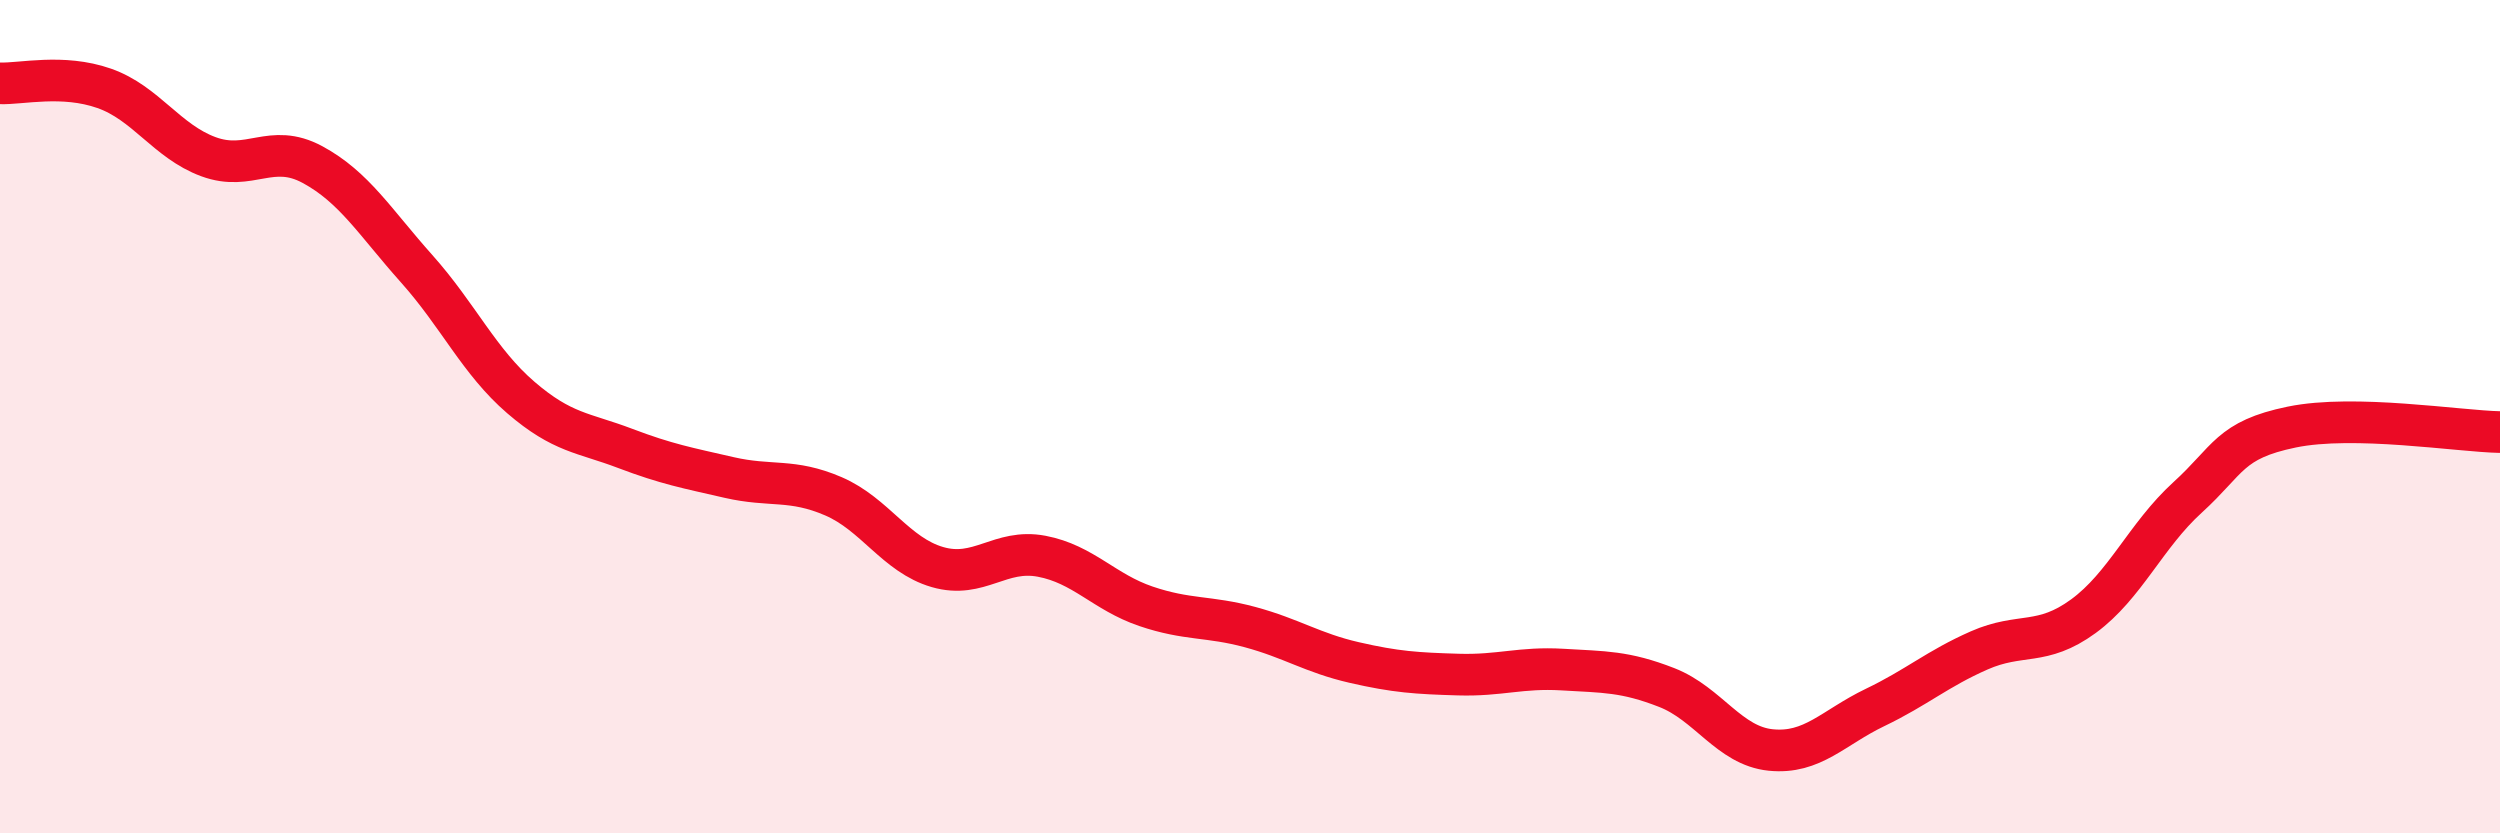 
    <svg width="60" height="20" viewBox="0 0 60 20" xmlns="http://www.w3.org/2000/svg">
      <path
        d="M 0,2 C 0.5,2.02 1.5,1.77 2.5,2.12 C 3.5,2.47 4,3.39 5,3.76 C 6,4.13 6.5,3.41 7.5,3.95 C 8.5,4.49 9,5.33 10,6.45 C 11,7.57 11.5,8.68 12.5,9.54 C 13.5,10.4 14,10.38 15,10.76 C 16,11.14 16.5,11.23 17.5,11.46 C 18.5,11.69 19,11.48 20,11.91 C 21,12.34 21.5,13.32 22.5,13.61 C 23.5,13.9 24,13.16 25,13.35 C 26,13.54 26.5,14.21 27.5,14.55 C 28.5,14.89 29,14.78 30,15.05 C 31,15.32 31.5,15.67 32.5,15.9 C 33.5,16.13 34,16.16 35,16.19 C 36,16.22 36.5,16.01 37.5,16.07 C 38.5,16.13 39,16.11 40,16.5 C 41,16.89 41.5,17.9 42.5,18 C 43.5,18.1 44,17.46 45,16.98 C 46,16.5 46.5,16.05 47.5,15.61 C 48.5,15.17 49,15.52 50,14.79 C 51,14.06 51.5,12.85 52.5,11.94 C 53.5,11.03 53.5,10.56 55,10.25 C 56.5,9.94 59,10.35 60,10.37L60 20L0 20Z"
        fill="#EB0A25"
        opacity="0.1"
        stroke-linecap="round"
        stroke-linejoin="round"
      />
      <path
        d="M 0,2 C 0.5,2.02 1.5,1.77 2.5,2.12 C 3.5,2.47 4,3.39 5,3.76 C 6,4.13 6.5,3.41 7.5,3.95 C 8.5,4.49 9,5.33 10,6.45 C 11,7.57 11.5,8.68 12.5,9.54 C 13.5,10.4 14,10.38 15,10.76 C 16,11.14 16.5,11.23 17.5,11.46 C 18.5,11.69 19,11.48 20,11.91 C 21,12.34 21.5,13.32 22.5,13.61 C 23.5,13.9 24,13.16 25,13.35 C 26,13.54 26.5,14.21 27.5,14.55 C 28.5,14.89 29,14.78 30,15.05 C 31,15.32 31.5,15.67 32.5,15.9 C 33.5,16.13 34,16.16 35,16.19 C 36,16.22 36.5,16.01 37.5,16.07 C 38.5,16.13 39,16.11 40,16.5 C 41,16.89 41.5,17.9 42.5,18 C 43.5,18.1 44,17.46 45,16.98 C 46,16.5 46.5,16.05 47.5,15.61 C 48.5,15.17 49,15.52 50,14.79 C 51,14.06 51.5,12.85 52.5,11.94 C 53.5,11.03 53.5,10.56 55,10.25 C 56.5,9.94 59,10.35 60,10.37"
        stroke="#EB0A25"
        stroke-width="1"
        fill="none"
        stroke-linecap="round"
        stroke-linejoin="round"
      />
    </svg>
  